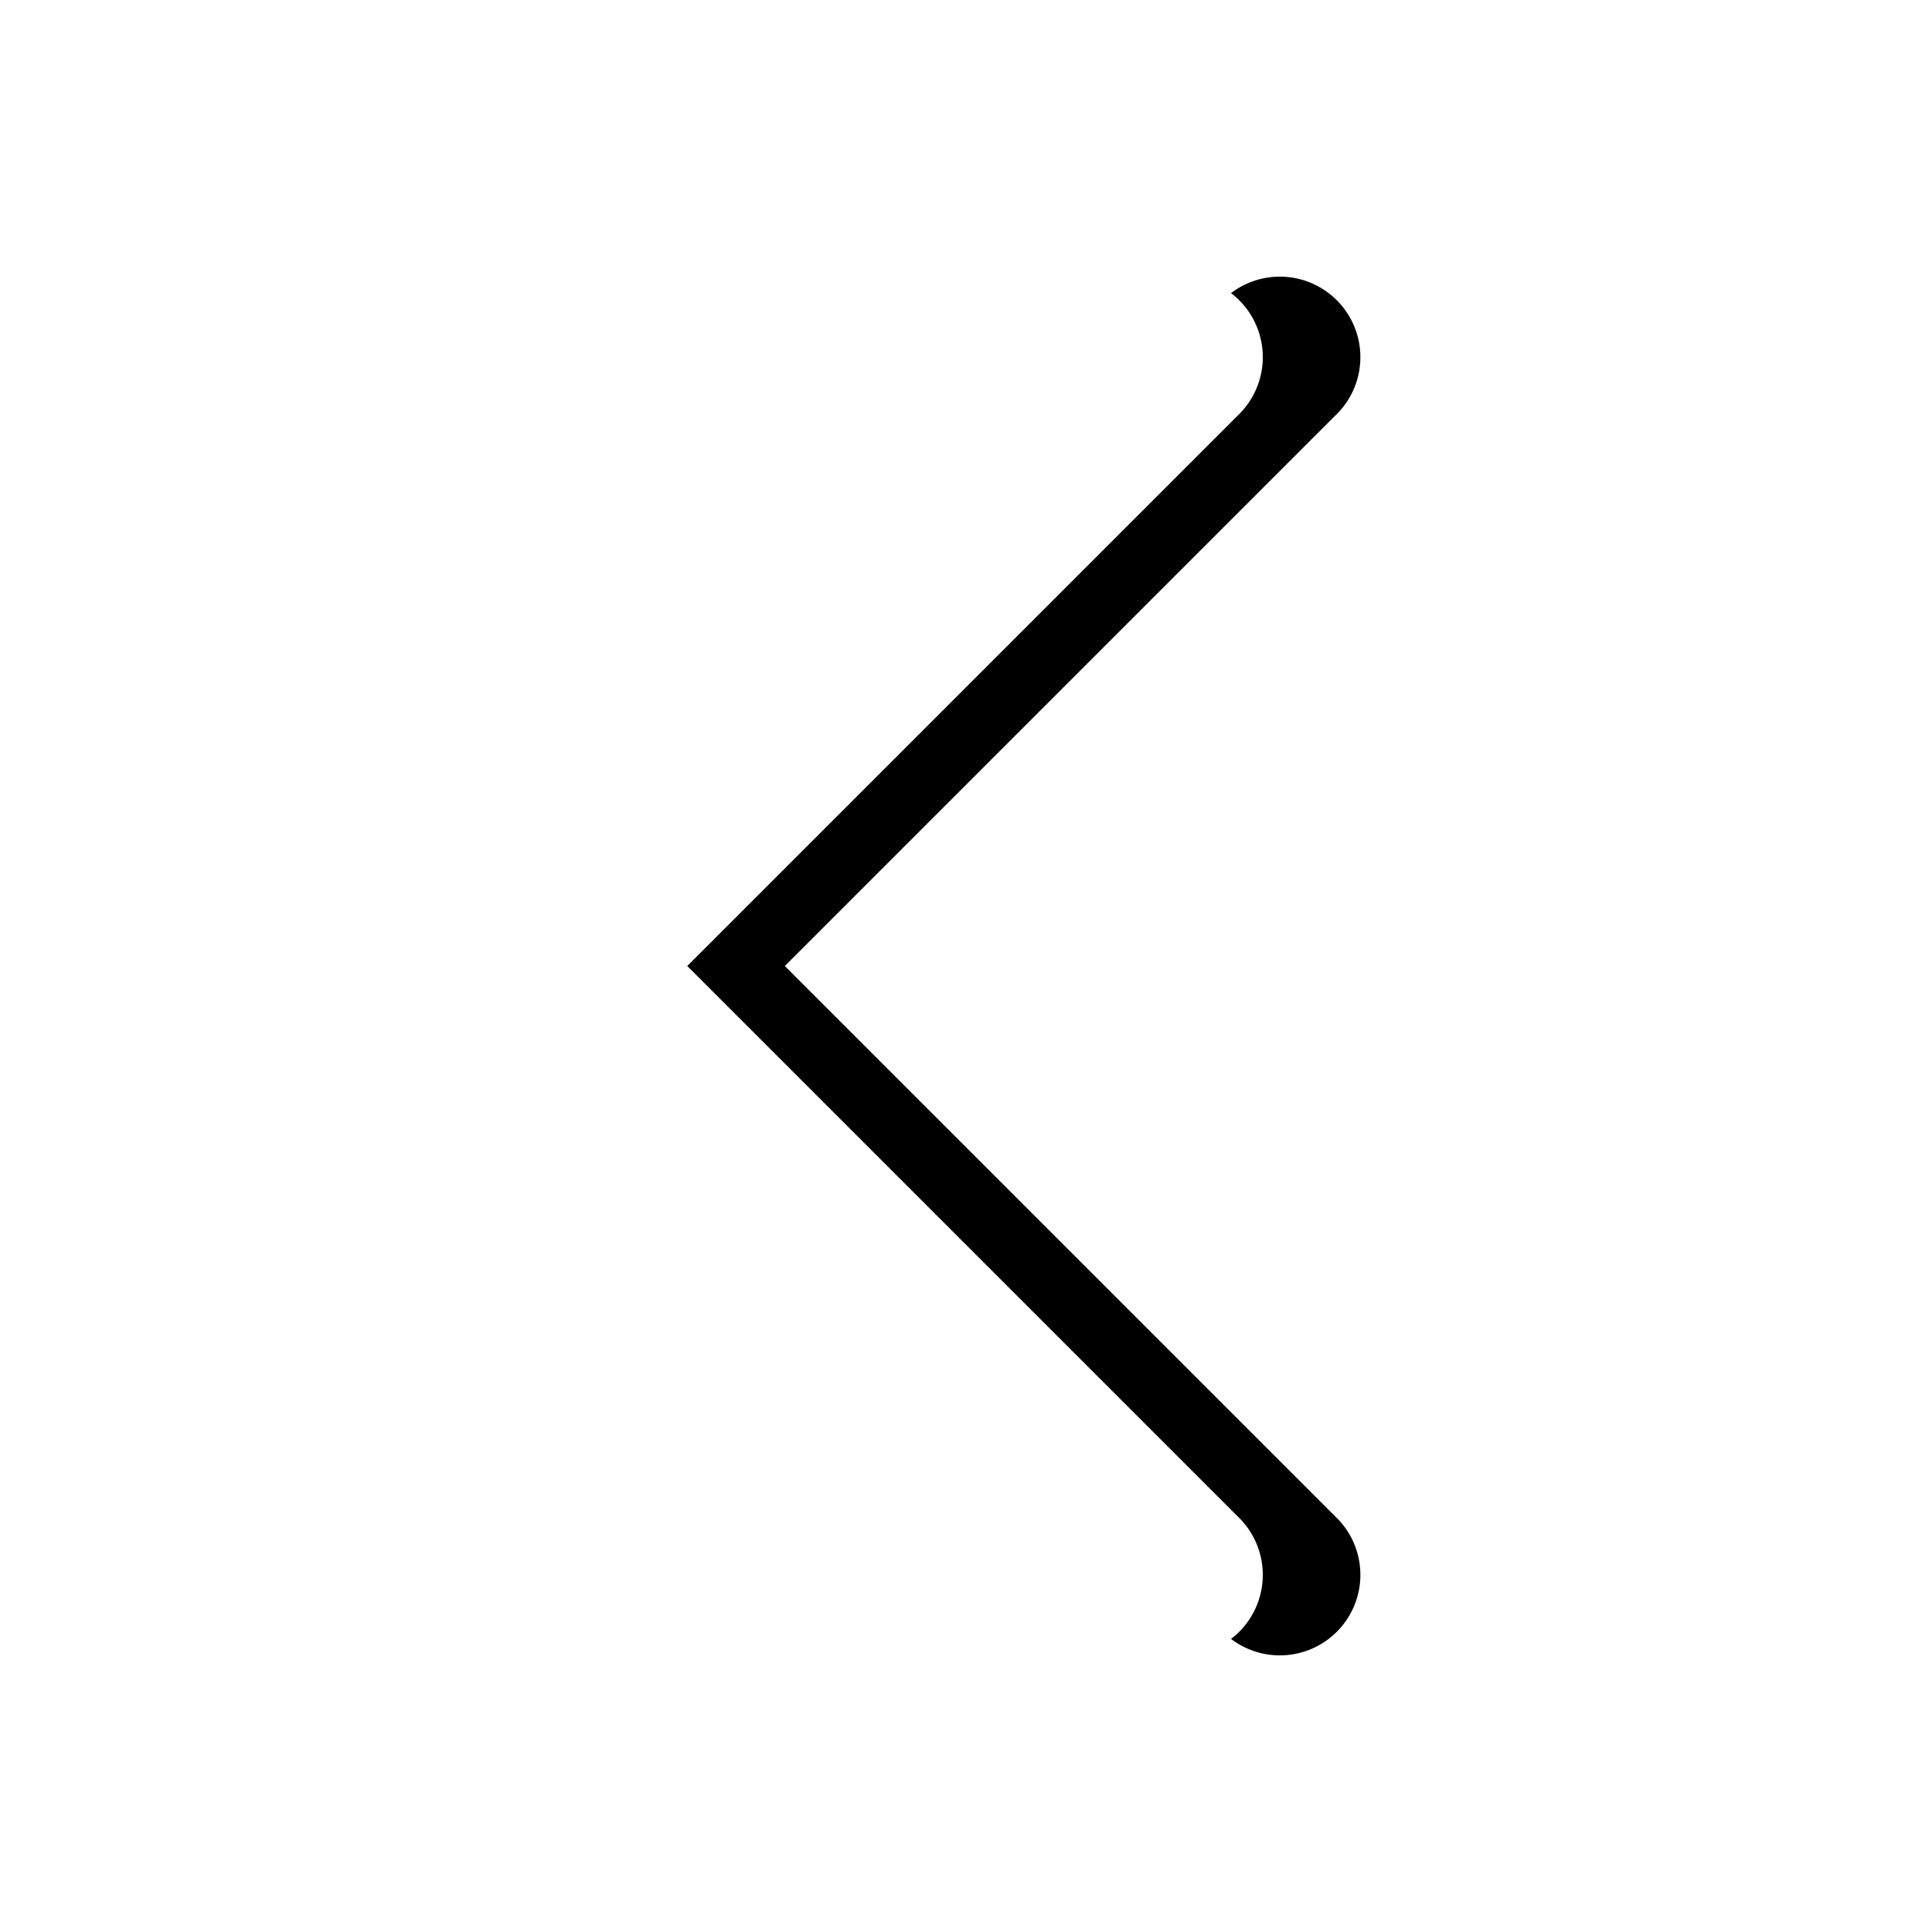 <svg height="28" width="28" xmlns="http://www.w3.org/2000/svg" xmlns:xlink="http://www.w3.org/1999/xlink"><defs><path id="b" d="M5.833 19.056h11.278a1.167 1.167 0 1 1 0 2.333H4.667A1.167 1.167 0 0 1 3.5 20.222V7.778a1.167 1.167 0 1 1 2.333 0z"/><filter id="a" height="147.4%" width="147.4%" x="-16.9%" y="-30.5%"><feOffset dx="1" dy="-1" in="SourceAlpha" result="shadowOffsetOuter1"/><feGaussianBlur in="shadowOffsetOuter1" result="shadowBlurOuter1" stdDeviation="1"/><feColorMatrix in="shadowBlurOuter1" values="0 0 0 0 0 0 0 0 0 0 0 0 0 0 0 0 0 0 0.3 0"/></filter></defs><g fill-rule="nonzero" transform="scale(1 -1) rotate(45 47.799 7.51)" fill="none"><use fill="#000" filter="url(#a)" xlink:href="#b"/><use fill="#fff" xlink:href="#b"/></g></svg>